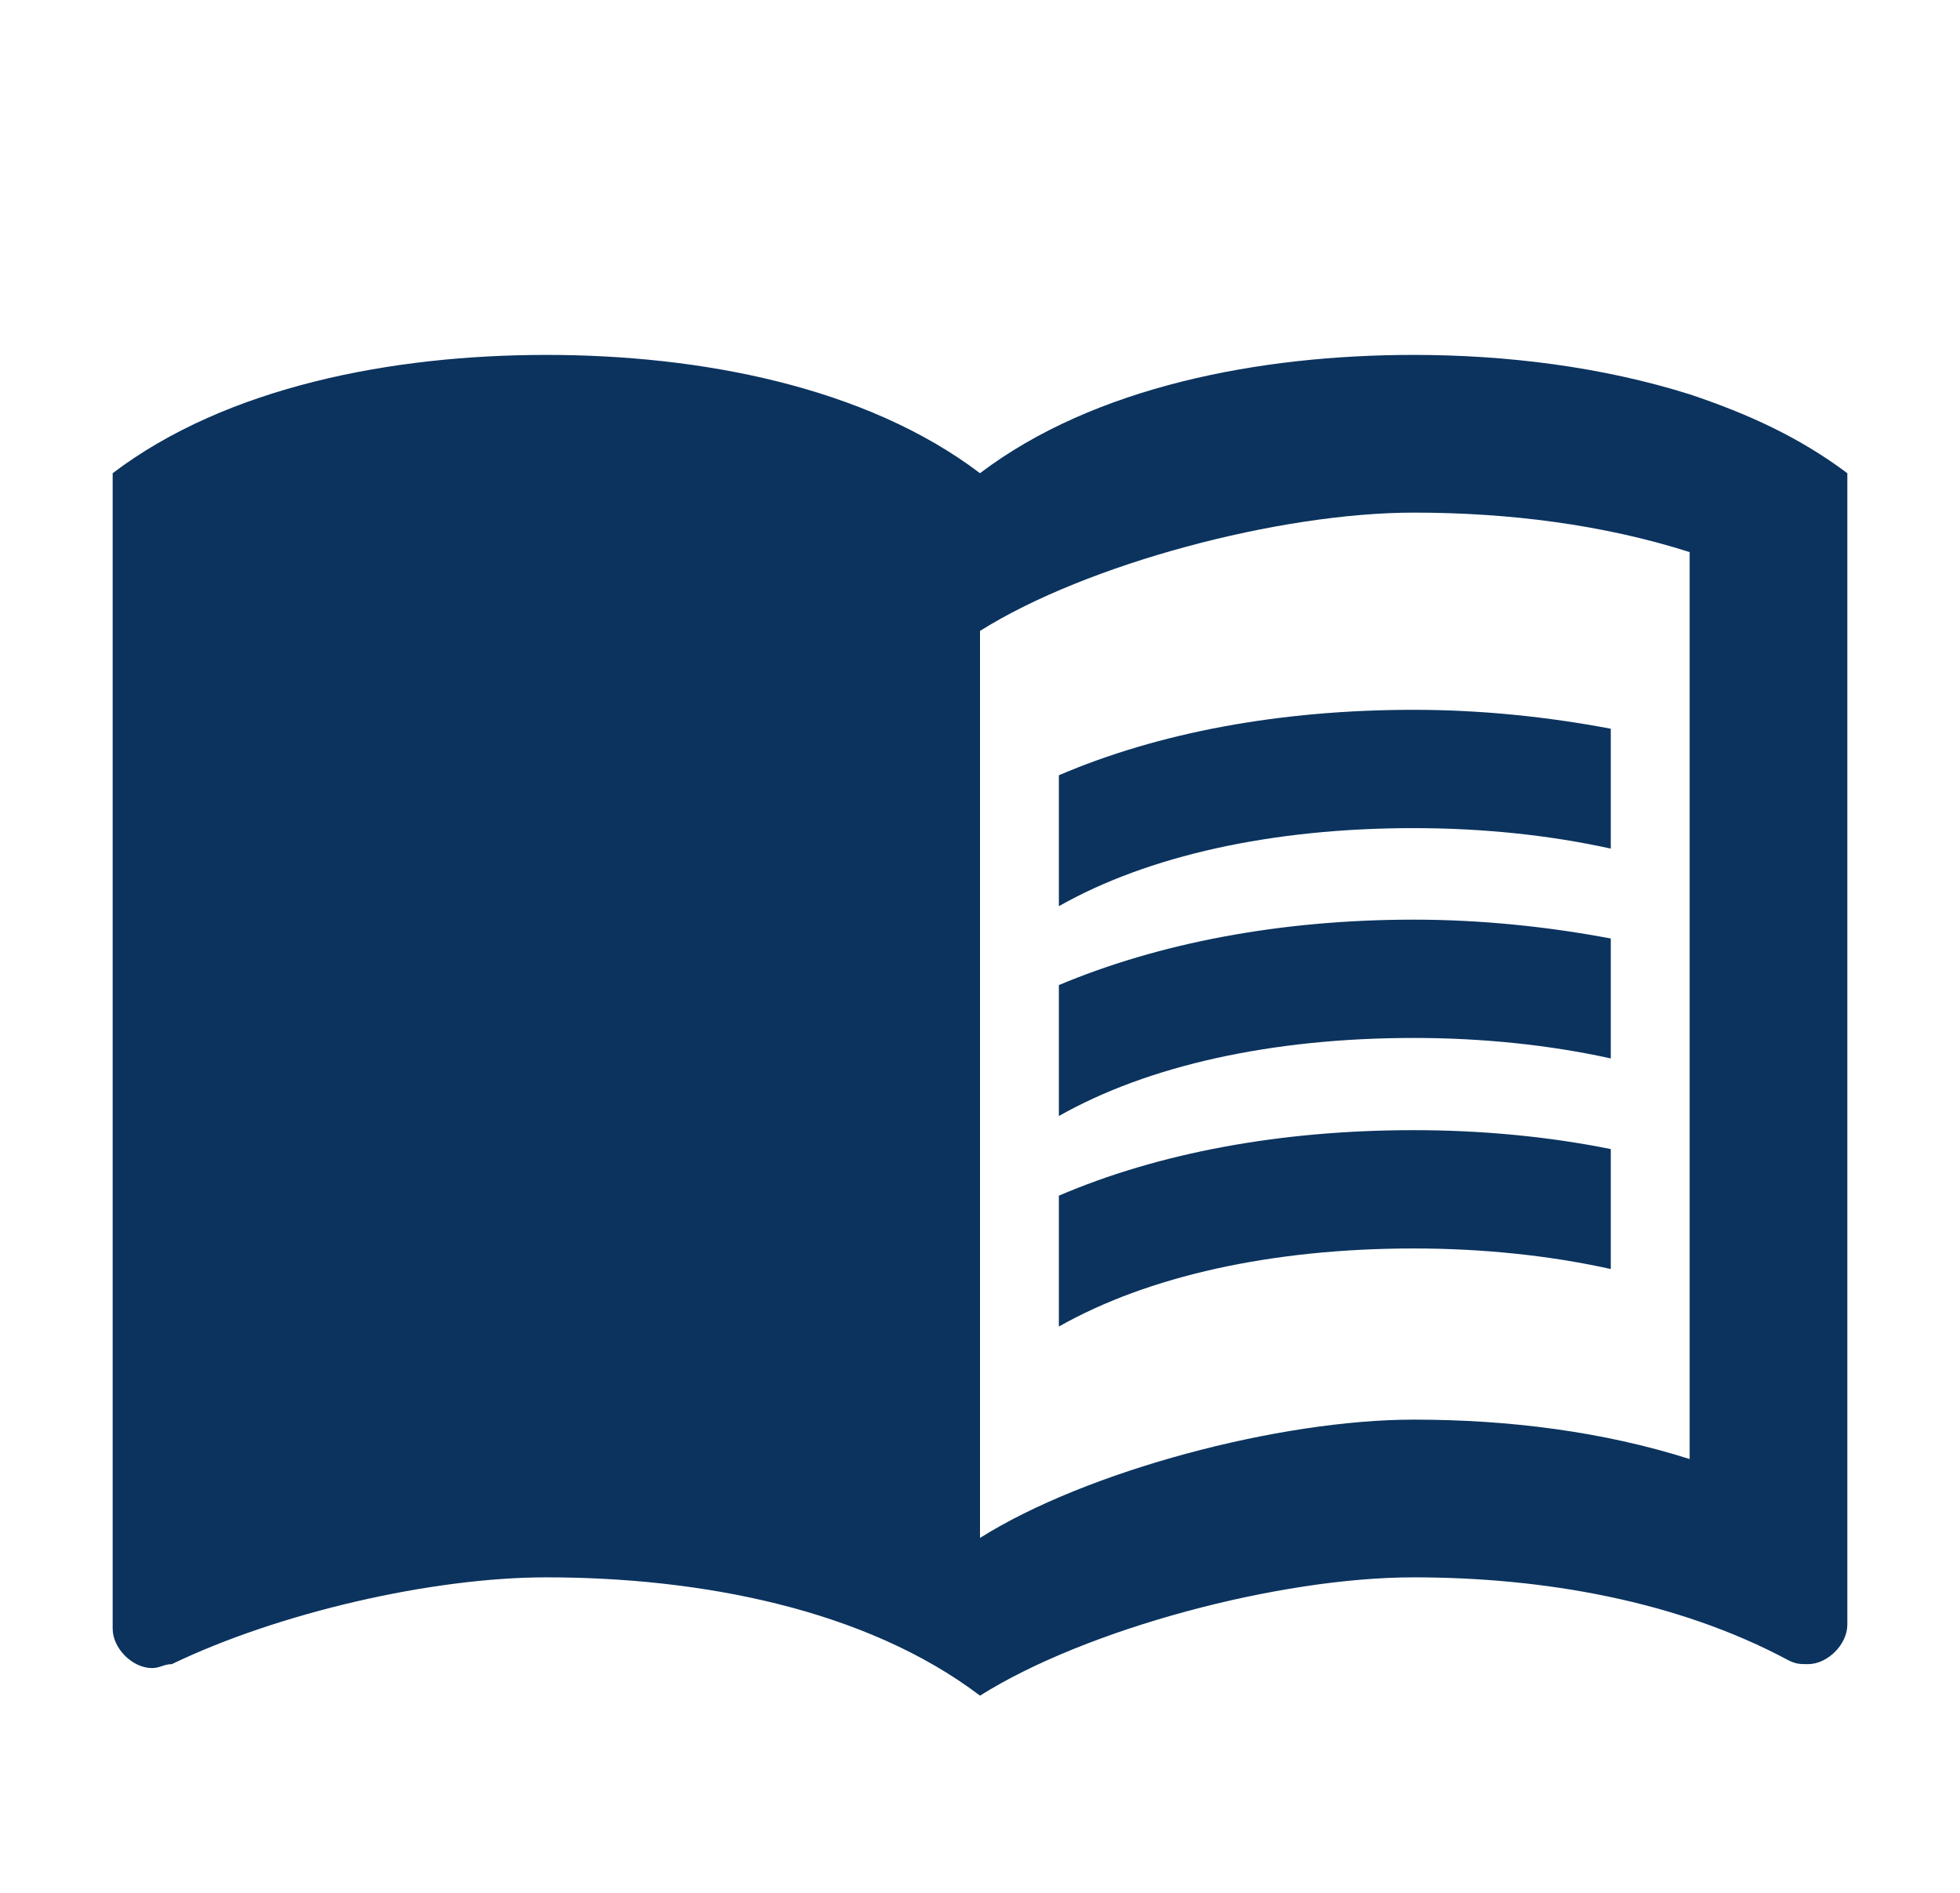 <svg width="29" height="28" viewBox="0 0 29 28" fill="none" xmlns="http://www.w3.org/2000/svg">
<g clip-path="url(#clip0_11_83)">
<path d="M25 5.833C23.705 5.425 22.282 5.25 20.917 5.25C18.642 5.25 16.192 5.717 14.5 7C12.808 5.717 10.358 5.25 8.083 5.25C5.808 5.25 3.358 5.717 1.667 7V24.092C1.667 24.383 1.958 24.675 2.25 24.675C2.367 24.675 2.425 24.617 2.542 24.617C4.117 23.858 6.392 23.333 8.083 23.333C10.358 23.333 12.808 23.8 14.5 25.083C16.075 24.092 18.933 23.333 20.917 23.333C22.842 23.333 24.825 23.683 26.458 24.558C26.575 24.617 26.633 24.617 26.75 24.617C27.042 24.617 27.333 24.325 27.333 24.033V7C26.633 6.475 25.875 6.125 25 5.833ZM25 21.583C23.717 21.175 22.317 21 20.917 21C18.933 21 16.075 21.758 14.5 22.75V9.333C16.075 8.342 18.933 7.583 20.917 7.583C22.317 7.583 23.717 7.758 25 8.167V21.583Z" fill="#0B335E"/>
<path d="M20.917 12.25C21.943 12.25 22.935 12.355 23.833 12.553V10.78C22.912 10.605 21.92 10.5 20.917 10.5C18.933 10.5 17.137 10.838 15.667 11.468V13.405C16.985 12.658 18.817 12.25 20.917 12.25Z" fill="#0B335E"/>
<path d="M15.667 14.572V16.509C16.985 15.762 18.817 15.354 20.917 15.354C21.943 15.354 22.935 15.459 23.833 15.657V13.883C22.912 13.709 21.92 13.604 20.917 13.604C18.933 13.604 17.137 13.954 15.667 14.572Z" fill="#0B335E"/>
<path d="M20.917 16.718C18.933 16.718 17.137 17.057 15.667 17.687V19.623C16.985 18.877 18.817 18.468 20.917 18.468C21.943 18.468 22.935 18.573 23.833 18.772V16.998C22.912 16.812 21.92 16.718 20.917 16.718Z" fill="#0B335E"/>
</g>
<defs>
<clipPath id="clip0_11_83">
<rect width="28" height="28" fill="white" transform="translate(0.5)"/>
</clipPath>
</defs>
</svg>
